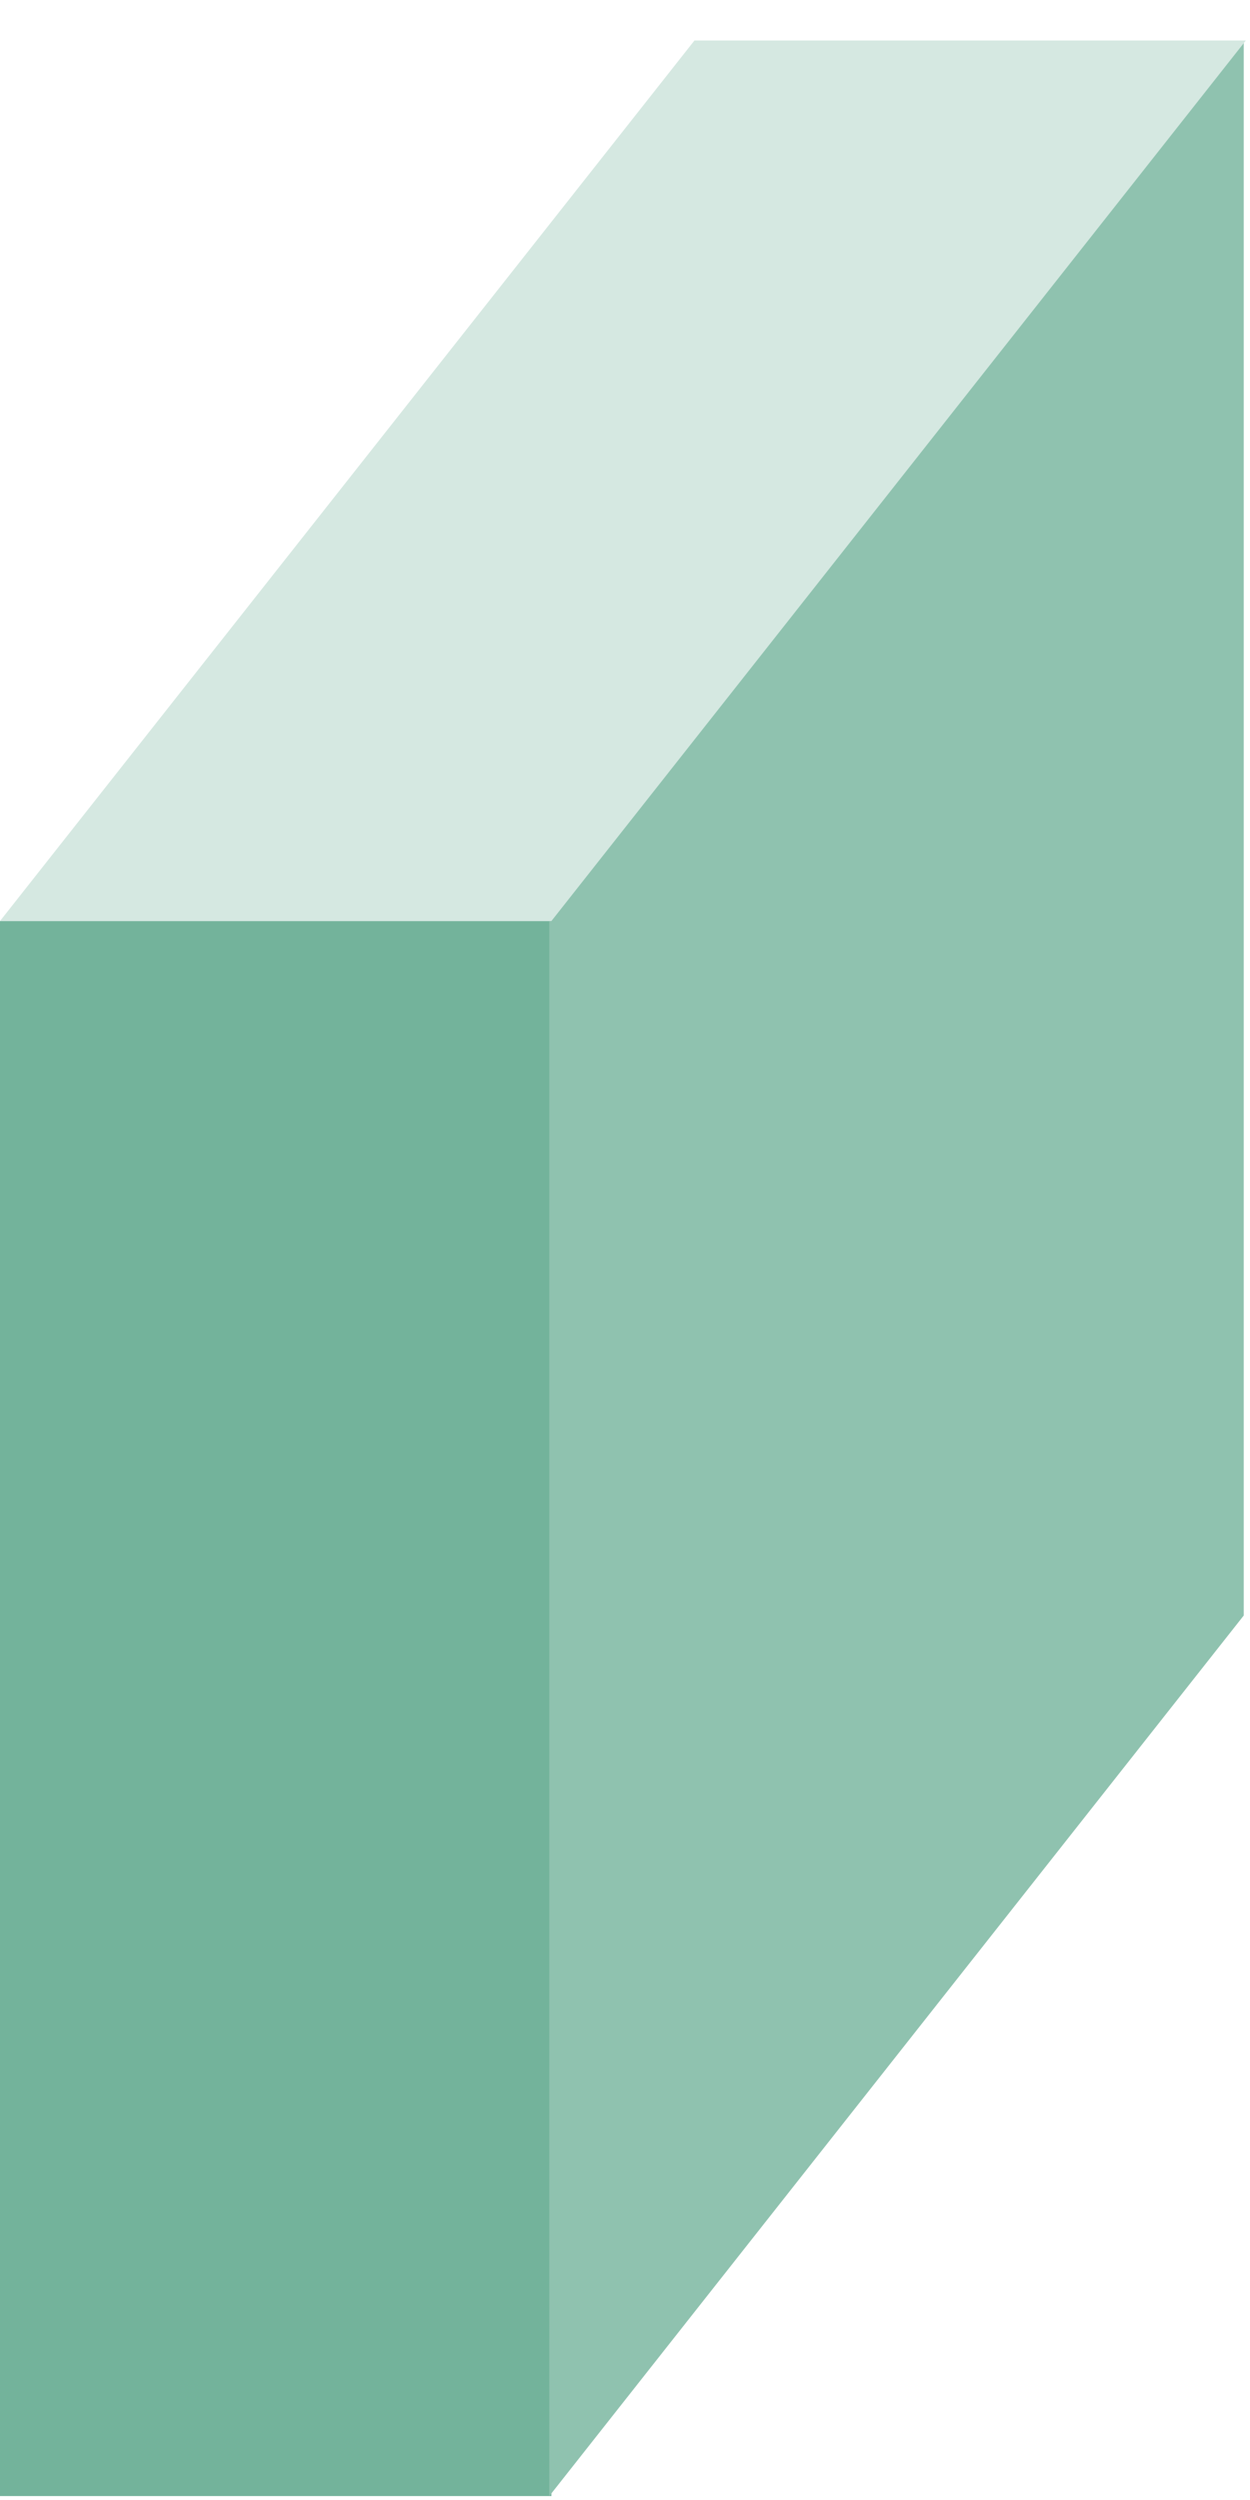 <svg width="27" height="54" viewBox="0 0 27 54" fill="none" xmlns="http://www.w3.org/2000/svg">
<path d="M11.91 19.895H0V53.915H11.91V19.895Z" fill="#73B39B"/>
<path d="M26.865 0.875V34.895L11.865 53.915V19.895L26.865 0.875Z" fill="#8FC2AF"/>
<path d="M15 0.875L0 19.895H11.91L26.91 0.875H15Z" fill="#D5E8E1"/>
</svg>
